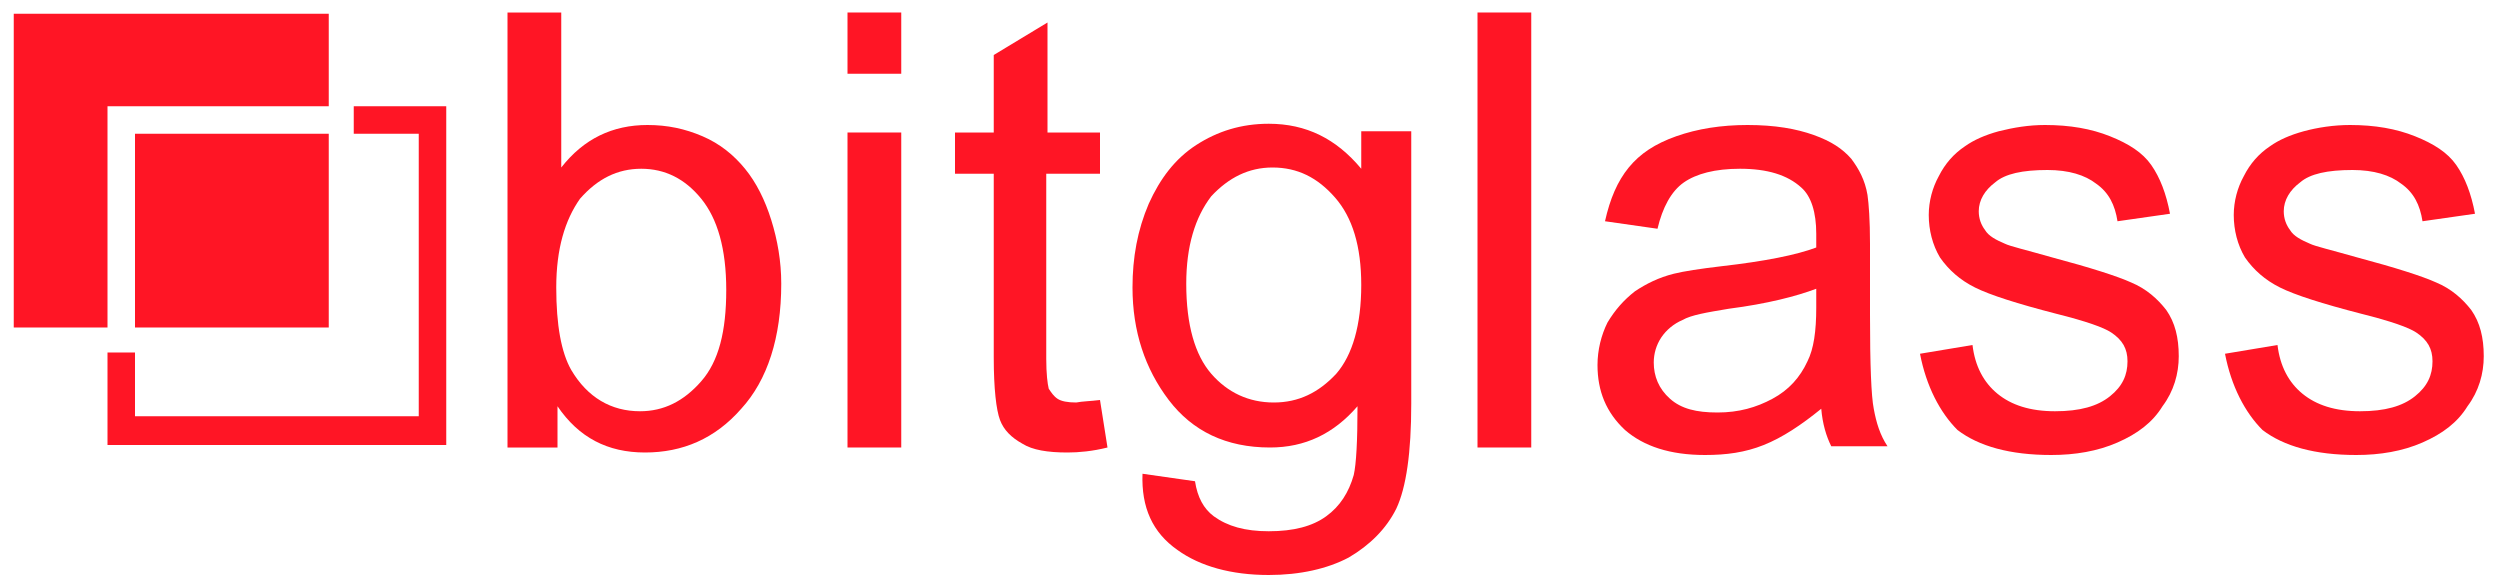 <?xml version="1.0" encoding="utf-8"?>
<!-- Generator: Adobe Illustrator 19.1.0, SVG Export Plug-In . SVG Version: 6.00 Build 0)  -->
<!DOCTYPE svg PUBLIC "-//W3C//DTD SVG 1.1//EN" "http://www.w3.org/Graphics/SVG/1.1/DTD/svg11.dtd">
<svg version="1.1" id="Layer_1" xmlns="http://www.w3.org/2000/svg" xmlns:xlink="http://www.w3.org/1999/xlink" x="0px" y="0px"
	 viewBox="0 50 200 46.8" enable-background="new 0 50 200 46.8" xml:space="preserve">
<g>
	<path fill="#FF1525" d="M44.5,73c0,3,0.4,5.2,1.2,6.6c1.3,2.2,3.2,3.3,5.5,3.3c1.9,0,3.5-0.8,4.9-2.4c1.4-1.6,2-4,2-7.3
		c0-3.3-0.7-5.7-2-7.3c-1.3-1.6-2.9-2.4-4.8-2.4c-1.9,0-3.5,0.8-4.9,2.4C45.2,67.6,44.5,69.9,44.5,73 M44.6,85.8h-4V51h4.3v12.4
		c1.8-2.3,4.1-3.4,6.9-3.4c1.6,0,3,0.3,4.4,0.9c1.4,0.6,2.5,1.5,3.4,2.6c0.9,1.1,1.6,2.5,2.1,4.1c0.5,1.6,0.8,3.3,0.8,5.1
		c0,4.3-1.1,7.7-3.2,10c-2.1,2.4-4.7,3.5-7.7,3.5c-3,0-5.3-1.2-7-3.7V85.8z"/>
</g>
<path fill="#FF1525" d="M67.8,60.6h4.3v25.2h-4.3V60.6z M67.8,51h4.3v4.9h-4.3V51z"/>
<g>
	<path fill="#FF1525" d="M88,82l0.6,3.8c-1.2,0.3-2.3,0.4-3.2,0.4c-1.6,0-2.8-0.2-3.6-0.7c-0.9-0.5-1.5-1.1-1.8-1.9
		c-0.3-0.8-0.5-2.5-0.5-5V63.9h-3.1v-3.3h3.1v-6.2l4.3-2.6v8.8H88v3.3h-4.3v14.8c0,1.2,0.1,2,0.2,2.4c0.2,0.3,0.4,0.6,0.7,0.8
		c0.3,0.2,0.8,0.3,1.5,0.3C86.6,82.1,87.2,82.1,88,82"/>
	<path fill="#FF1525" d="M94.9,72.7c0,3.3,0.7,5.7,2,7.2c1.3,1.5,3,2.3,5,2.3c2,0,3.6-0.8,5-2.3c1.3-1.5,2-3.9,2-7.1
		c0-3.1-0.7-5.4-2.1-7c-1.4-1.6-3-2.4-5-2.4c-1.9,0-3.5,0.8-4.9,2.3C95.6,67.4,94.9,69.7,94.9,72.7 M91.4,87.9l4.2,0.6
		c0.2,1.3,0.7,2.2,1.5,2.8c1.1,0.8,2.5,1.2,4.4,1.2c2,0,3.5-0.4,4.6-1.2c1.1-0.8,1.8-1.9,2.2-3.3c0.2-0.9,0.3-2.7,0.3-5.5
		c-1.9,2.2-4.2,3.3-7,3.3c-3.5,0-6.2-1.3-8.1-3.8c-1.9-2.5-2.9-5.5-2.9-9c0-2.4,0.4-4.6,1.3-6.7c0.9-2,2.1-3.6,3.8-4.7
		c1.7-1.1,3.6-1.7,5.8-1.7c3,0,5.4,1.2,7.4,3.6v-3h4v21.8c0,3.9-0.4,6.7-1.2,8.4c-0.8,1.6-2.1,2.9-3.8,3.9c-1.7,0.9-3.9,1.4-6.4,1.4
		c-3,0-5.5-0.7-7.3-2C92.2,92.6,91.3,90.6,91.4,87.9"/>
</g>
<rect x="118.2" y="51" fill="#FF1525" width="4.3" height="34.8"/>
<g>
	<path fill="#FF1525" d="M145.3,73.1c-1.6,0.6-3.9,1.2-7,1.6c-1.8,0.3-3,0.5-3.7,0.9c-0.7,0.3-1.3,0.8-1.7,1.4s-0.6,1.3-0.6,2
		c0,1.1,0.4,2.1,1.3,2.9c0.9,0.8,2.1,1.1,3.8,1.1c1.7,0,3.1-0.4,4.4-1.1c1.3-0.7,2.2-1.7,2.8-3c0.5-1,0.7-2.4,0.7-4.3V73.1z
		 M145.7,82.7c-1.6,1.3-3.1,2.3-4.6,2.9c-1.5,0.6-3,0.8-4.7,0.8c-2.8,0-4.9-0.7-6.4-2c-1.5-1.4-2.2-3.1-2.2-5.2
		c0-1.2,0.3-2.4,0.8-3.4c0.6-1,1.3-1.8,2.2-2.5c0.9-0.6,1.9-1.1,3.1-1.4c0.8-0.2,2.1-0.4,3.8-0.6c3.5-0.4,6-0.9,7.6-1.5
		c0-0.6,0-1,0-1.1c0-1.7-0.4-3-1.2-3.7c-1.1-1-2.7-1.5-4.9-1.5c-2,0-3.5,0.4-4.5,1.1c-1,0.7-1.7,2-2.1,3.7l-4.2-0.6
		c0.4-1.8,1-3.2,1.9-4.3c0.9-1.1,2.1-1.9,3.8-2.5c1.7-0.6,3.6-0.9,5.7-0.9c2.2,0,3.9,0.3,5.3,0.8c1.4,0.5,2.3,1.1,3,1.9
		c0.6,0.8,1.1,1.7,1.3,2.9c0.1,0.7,0.2,2,0.2,3.9v5.7c0,4,0.1,6.5,0.3,7.5c0.2,1.1,0.5,2.1,1.1,3h-4.5
		C146.1,84.9,145.8,83.9,145.7,82.7"/>
	<path fill="#FF1525" d="M153.6,78.3l4.2-0.7c0.2,1.7,0.9,3,2,3.9c1.1,0.9,2.6,1.4,4.6,1.4c2,0,3.4-0.4,4.4-1.2
		c1-0.8,1.4-1.7,1.4-2.8c0-1-0.4-1.7-1.3-2.3c-0.6-0.4-2-0.9-4.4-1.5c-3.1-0.8-5.3-1.5-6.5-2.1c-1.2-0.6-2.1-1.4-2.8-2.4
		c-0.6-1-0.9-2.2-0.9-3.4c0-1.1,0.3-2.2,0.8-3.1c0.5-1,1.2-1.8,2.1-2.4c0.7-0.5,1.6-0.9,2.7-1.2c1.2-0.3,2.4-0.5,3.7-0.5
		c2,0,3.7,0.3,5.2,0.9c1.5,0.6,2.6,1.3,3.3,2.3c0.7,1,1.2,2.3,1.5,3.9l-4.2,0.6c-0.2-1.3-0.7-2.3-1.7-3c-0.9-0.7-2.2-1.1-3.9-1.1
		c-2,0-3.4,0.3-4.2,1c-0.8,0.6-1.3,1.4-1.3,2.3c0,0.6,0.2,1.1,0.5,1.5c0.3,0.5,0.9,0.8,1.6,1.1c0.4,0.2,1.7,0.5,3.8,1.1
		c3,0.8,5.2,1.5,6.3,2c1.2,0.5,2.1,1.3,2.8,2.2c0.7,1,1,2.2,1,3.7c0,1.4-0.4,2.8-1.3,4c-0.8,1.3-2,2.2-3.6,2.9c-1.6,0.7-3.4,1-5.3,1
		c-3.3,0-5.8-0.7-7.5-2C155.2,83,154.1,80.9,153.6,78.3"/>
	<path fill="#FF1525" d="M178,78.3l4.2-0.7c0.2,1.7,0.9,3,2,3.9c1.1,0.9,2.6,1.4,4.6,1.4c2,0,3.4-0.4,4.4-1.2c1-0.8,1.4-1.7,1.4-2.8
		c0-1-0.4-1.7-1.3-2.3c-0.6-0.4-2-0.9-4.4-1.5c-3.1-0.8-5.3-1.5-6.5-2.1c-1.2-0.6-2.1-1.4-2.8-2.4c-0.6-1-0.9-2.2-0.9-3.4
		c0-1.1,0.3-2.2,0.8-3.1c0.5-1,1.2-1.8,2.1-2.4c0.7-0.5,1.6-0.9,2.7-1.2s2.4-0.5,3.7-0.5c2,0,3.7,0.3,5.2,0.9
		c1.5,0.6,2.6,1.3,3.3,2.3c0.7,1,1.2,2.3,1.5,3.9l-4.2,0.6c-0.2-1.3-0.7-2.3-1.7-3c-0.9-0.7-2.2-1.1-3.9-1.1c-2,0-3.4,0.3-4.2,1
		c-0.8,0.6-1.3,1.4-1.3,2.3c0,0.6,0.2,1.1,0.5,1.5c0.3,0.5,0.9,0.8,1.6,1.1c0.4,0.2,1.7,0.5,3.8,1.1c3,0.8,5.2,1.5,6.3,2
		c1.2,0.5,2.1,1.3,2.8,2.2c0.7,1,1,2.2,1,3.7c0,1.4-0.4,2.8-1.3,4c-0.8,1.3-2,2.2-3.6,2.9c-1.6,0.7-3.4,1-5.3,1
		c-3.3,0-5.8-0.7-7.5-2C179.6,83,178.5,80.9,178,78.3"/>
</g>
<polygon fill="#FF1525" points="8.6,58.5 26.3,58.5 26.3,51.3 26.3,51.3 26.3,51.1 1.1,51.1 1.1,76.2 8.6,76.2 "/>
<polygon fill="#FF1525" points="28.3,58.5 28.3,60.7 33.5,60.7 33.5,83.3 10.8,83.3 10.8,78.2 8.6,78.2 8.6,85.6 35.7,85.6 
	35.7,58.5 "/>
<rect x="10.8" y="60.7" fill="#FF1525" width="15.5" height="15.5"/>
<rect x="26.3" y="51.3" fill="#FF1525" width="0" height="7.1"/>
<rect x="26.3" y="60.7" fill="#FF1525" width="0" height="15.5"/>
<rect x="26.3" y="76.2" fill="#FF1525" width="0" height="0.3"/>
</svg>
